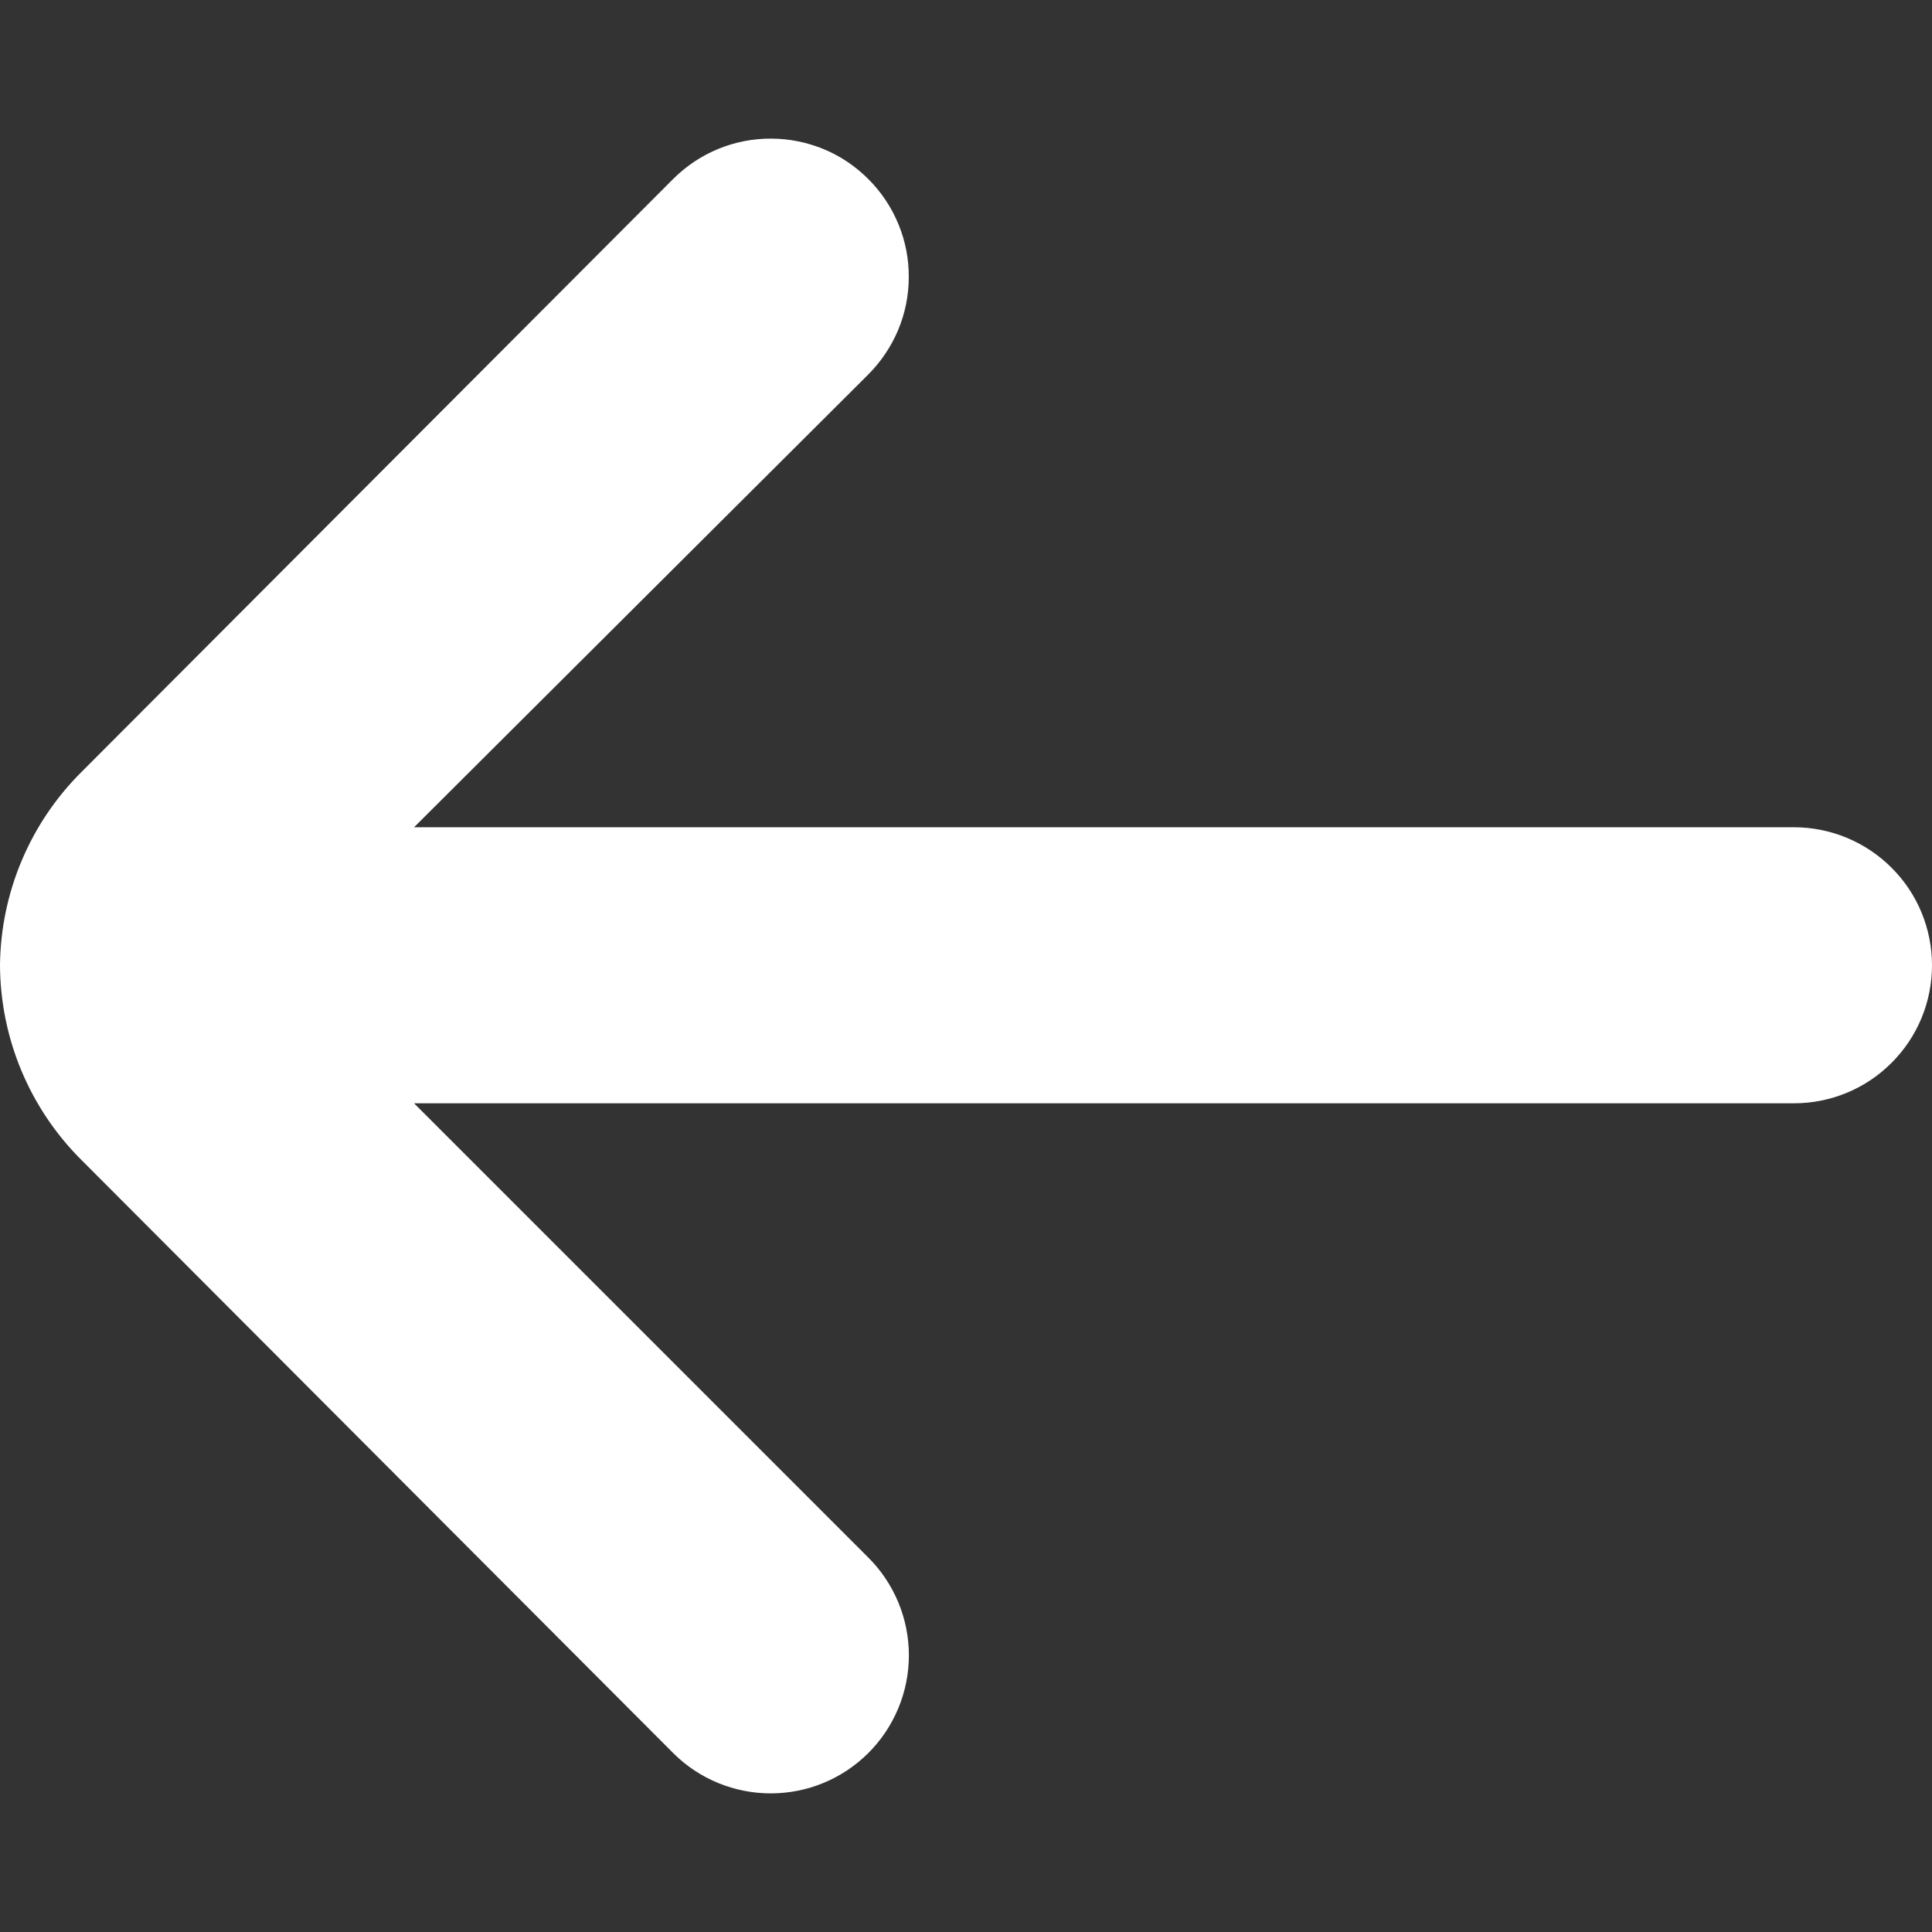 <svg width="16" height="16" viewBox="0 0 16 16" fill="none" xmlns="http://www.w3.org/2000/svg">
<rect x="0" y="0" width="16" height="16" fill="#333333" stroke="none"/>
<path d="M14.857 9.137L3.429 9.137L7.189 12.897C7.296 13.003 7.381 13.13 7.439 13.269C7.497 13.408 7.527 13.558 7.527 13.709C7.527 13.859 7.497 14.009 7.439 14.148C7.381 14.287 7.296 14.414 7.189 14.52C6.974 14.733 6.685 14.852 6.383 14.852C6.081 14.852 5.791 14.733 5.577 14.52L0.674 9.606C0.245 9.179 0.003 8.599 0 7.994C0.006 7.393 0.248 6.818 0.674 6.394L5.577 1.48C5.684 1.374 5.81 1.29 5.949 1.233C6.088 1.176 6.237 1.147 6.387 1.148C6.537 1.148 6.686 1.179 6.824 1.236C6.963 1.294 7.088 1.379 7.194 1.486C7.3 1.592 7.384 1.719 7.441 1.858C7.498 1.996 7.527 2.145 7.526 2.295C7.526 2.446 7.496 2.594 7.438 2.733C7.38 2.871 7.295 2.997 7.189 3.103L3.429 6.851L14.857 6.851C15.16 6.851 15.451 6.972 15.665 7.186C15.88 7.4 16 7.691 16 7.994C16 8.297 15.88 8.588 15.665 8.802C15.451 9.017 15.16 9.137 14.857 9.137Z" fill="white"/>
</svg>
